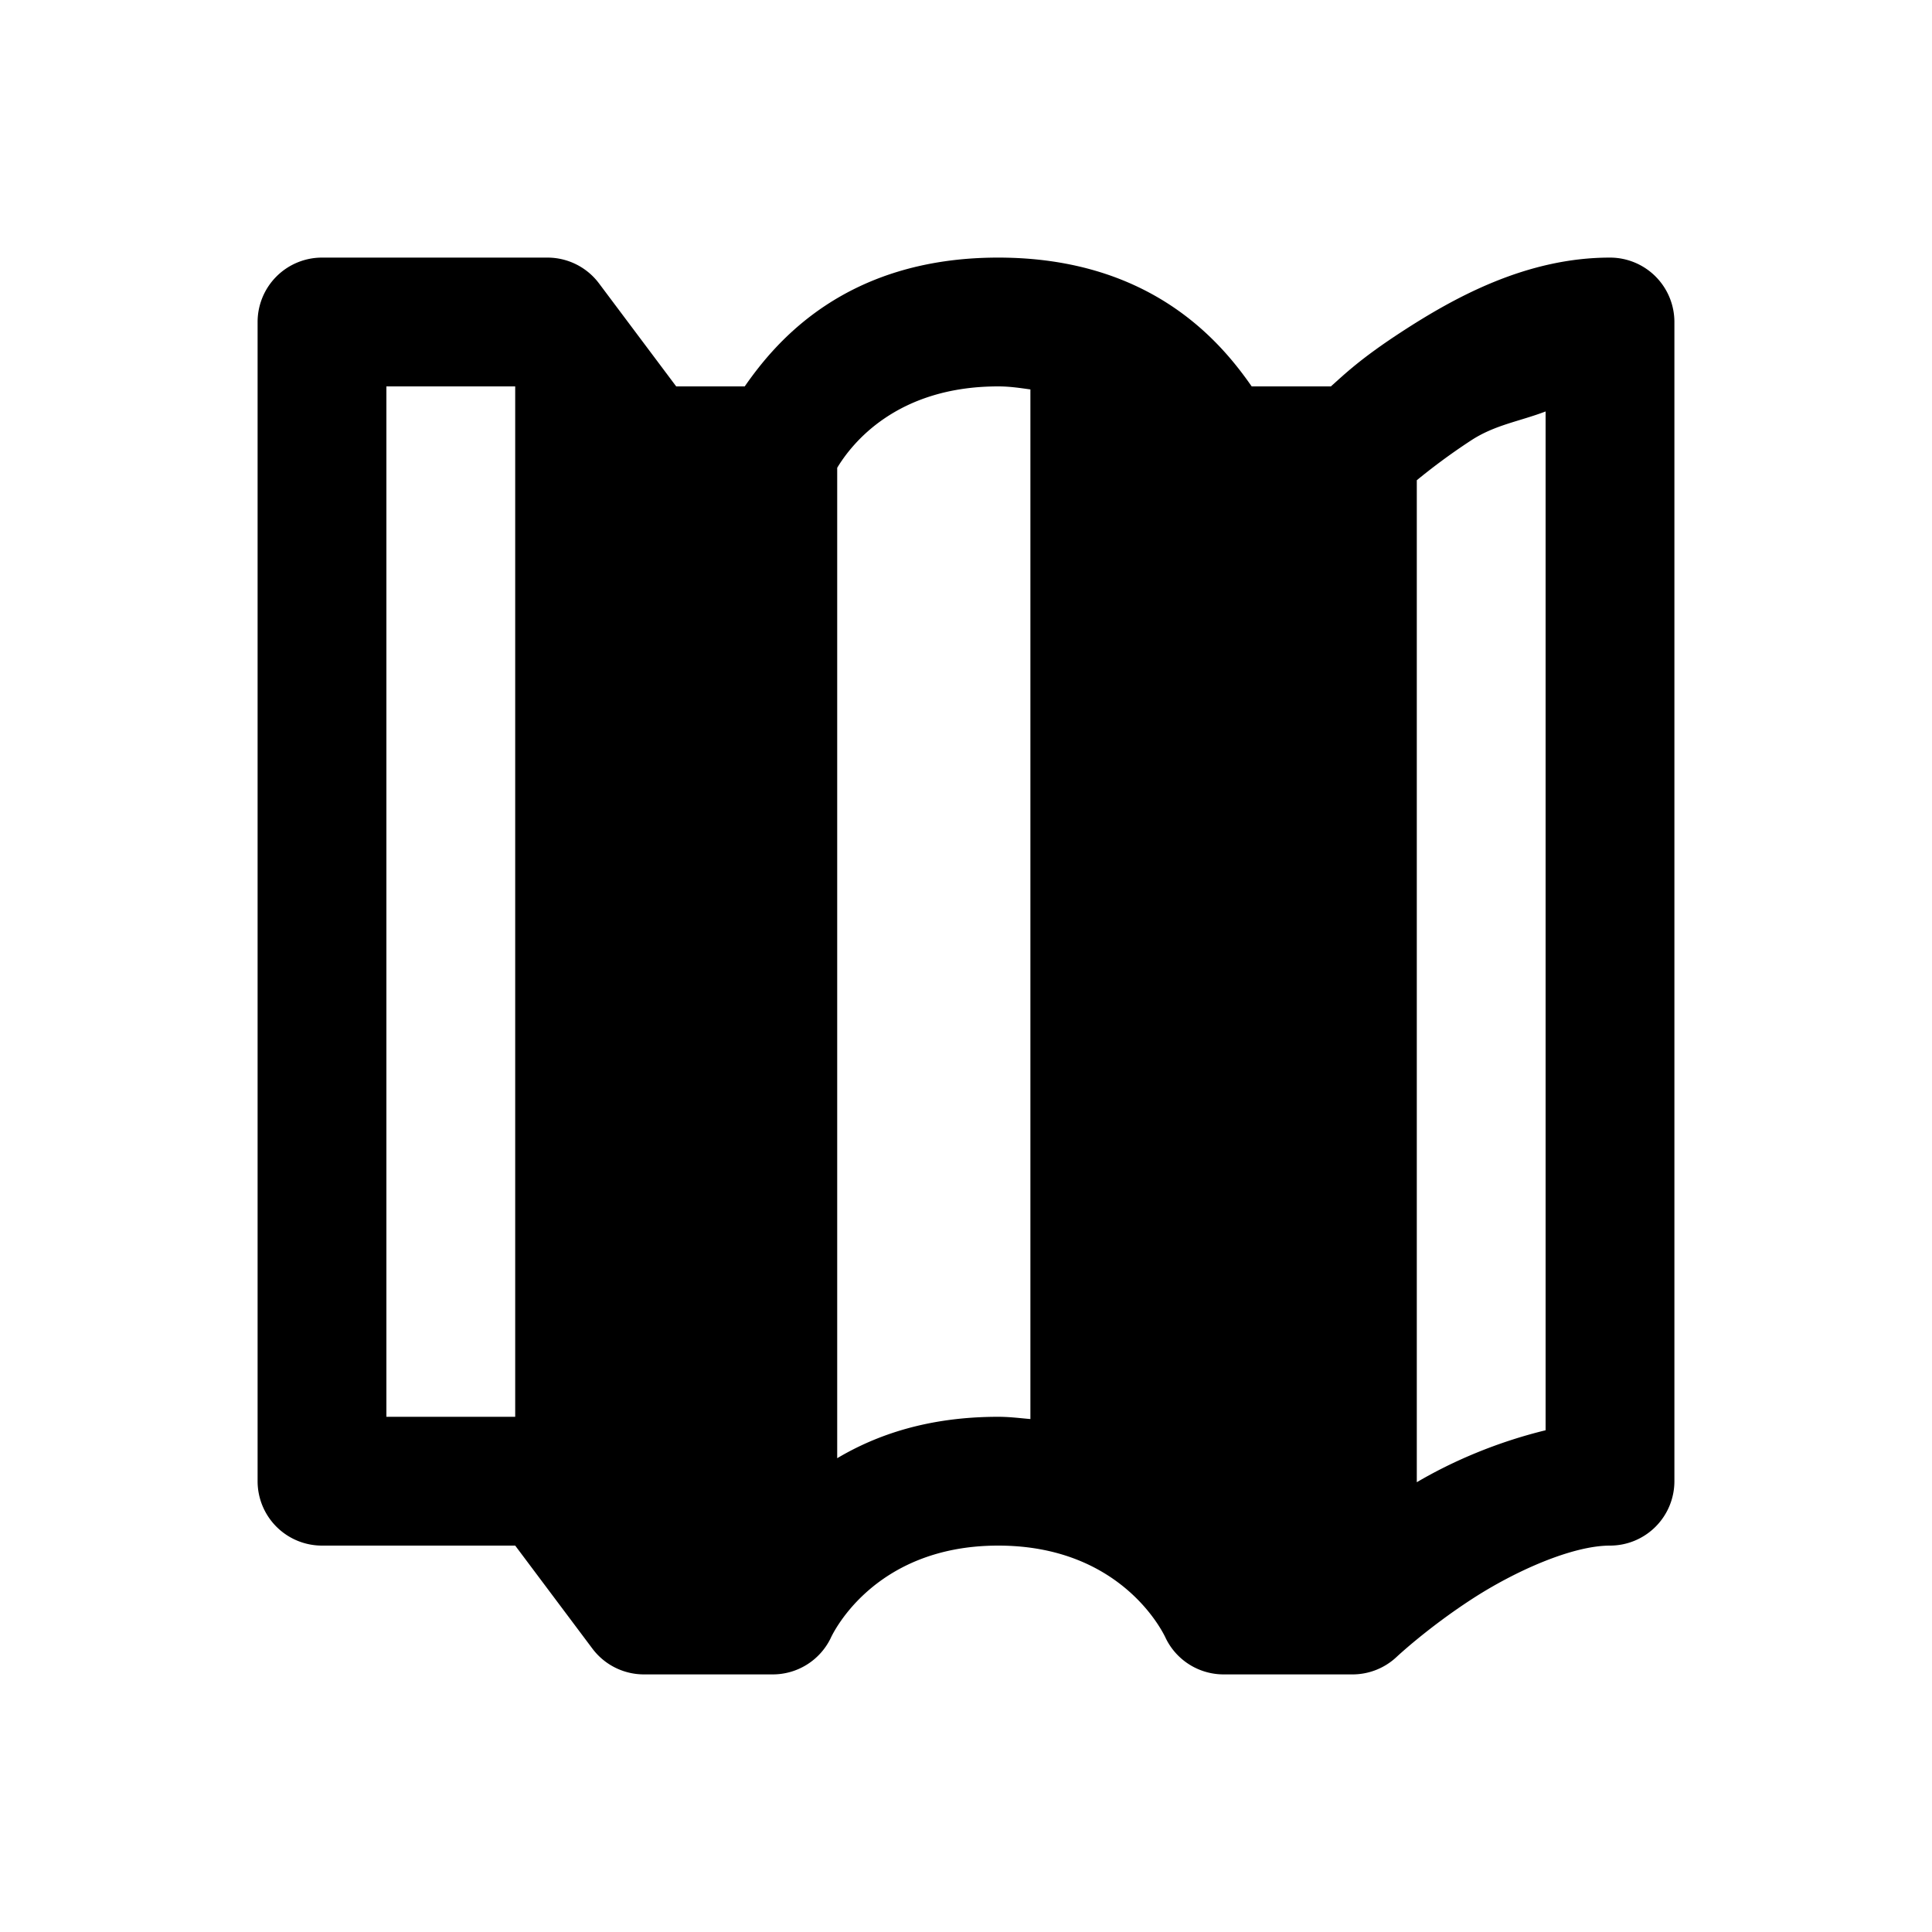 <svg xmlns="http://www.w3.org/2000/svg"  viewBox="0 0 30 30" width="480px" height="480px"><path d="M 5 4 A 1 1 0 0 0 4 5 L 4 23 A 1 1 0 0 0 5 24 L 8 24 L 9.199 25.6 A 1 1 0 0 0 10 26 L 12 26 A 1 1 0 0 0 12.896 25.443 C 12.896 25.443 13.521 24 15.5 24 C 17.479 24 18.104 25.443 18.104 25.443 A 1 1 0 0 0 19 26 L 21 26 A 1 1 0 0 0 21.686 25.729 C 21.686 25.729 22.156 25.287 22.844 24.838 C 23.532 24.389 24.419 24 25 24 A 1 1 0 0 0 26 23 L 26 5 A 1 1 0 0 0 25 4 C 23.708 4 22.594 4.611 21.75 5.162 C 21.113 5.578 20.87 5.819 20.666 6 L 19.436 6 C 18.962 5.319 17.879 4 15.5 4 C 13.121 4 12.038 5.319 11.564 6 L 10.5 6 L 9.301 4.4 A 1 1 0 0 0 8.5 4 L 5 4 z M 6 6 L 8 6 L 8 22 L 6 22 L 6 6 z M 15.5 6 C 15.682 6 15.84 6.025 16 6.047 L 16 22.035 C 15.836 22.021 15.679 22 15.5 22 C 14.415 22 13.611 22.28 13 22.643 L 13 7.264 C 13.223 6.894 13.917 6 15.5 6 z M 24 6.389 L 24 22.209 C 23.255 22.391 22.569 22.681 22 23.016 L 22 7.457 C 22.204 7.29 22.493 7.067 22.844 6.838 C 23.213 6.597 23.594 6.544 24 6.389 z"/></svg>